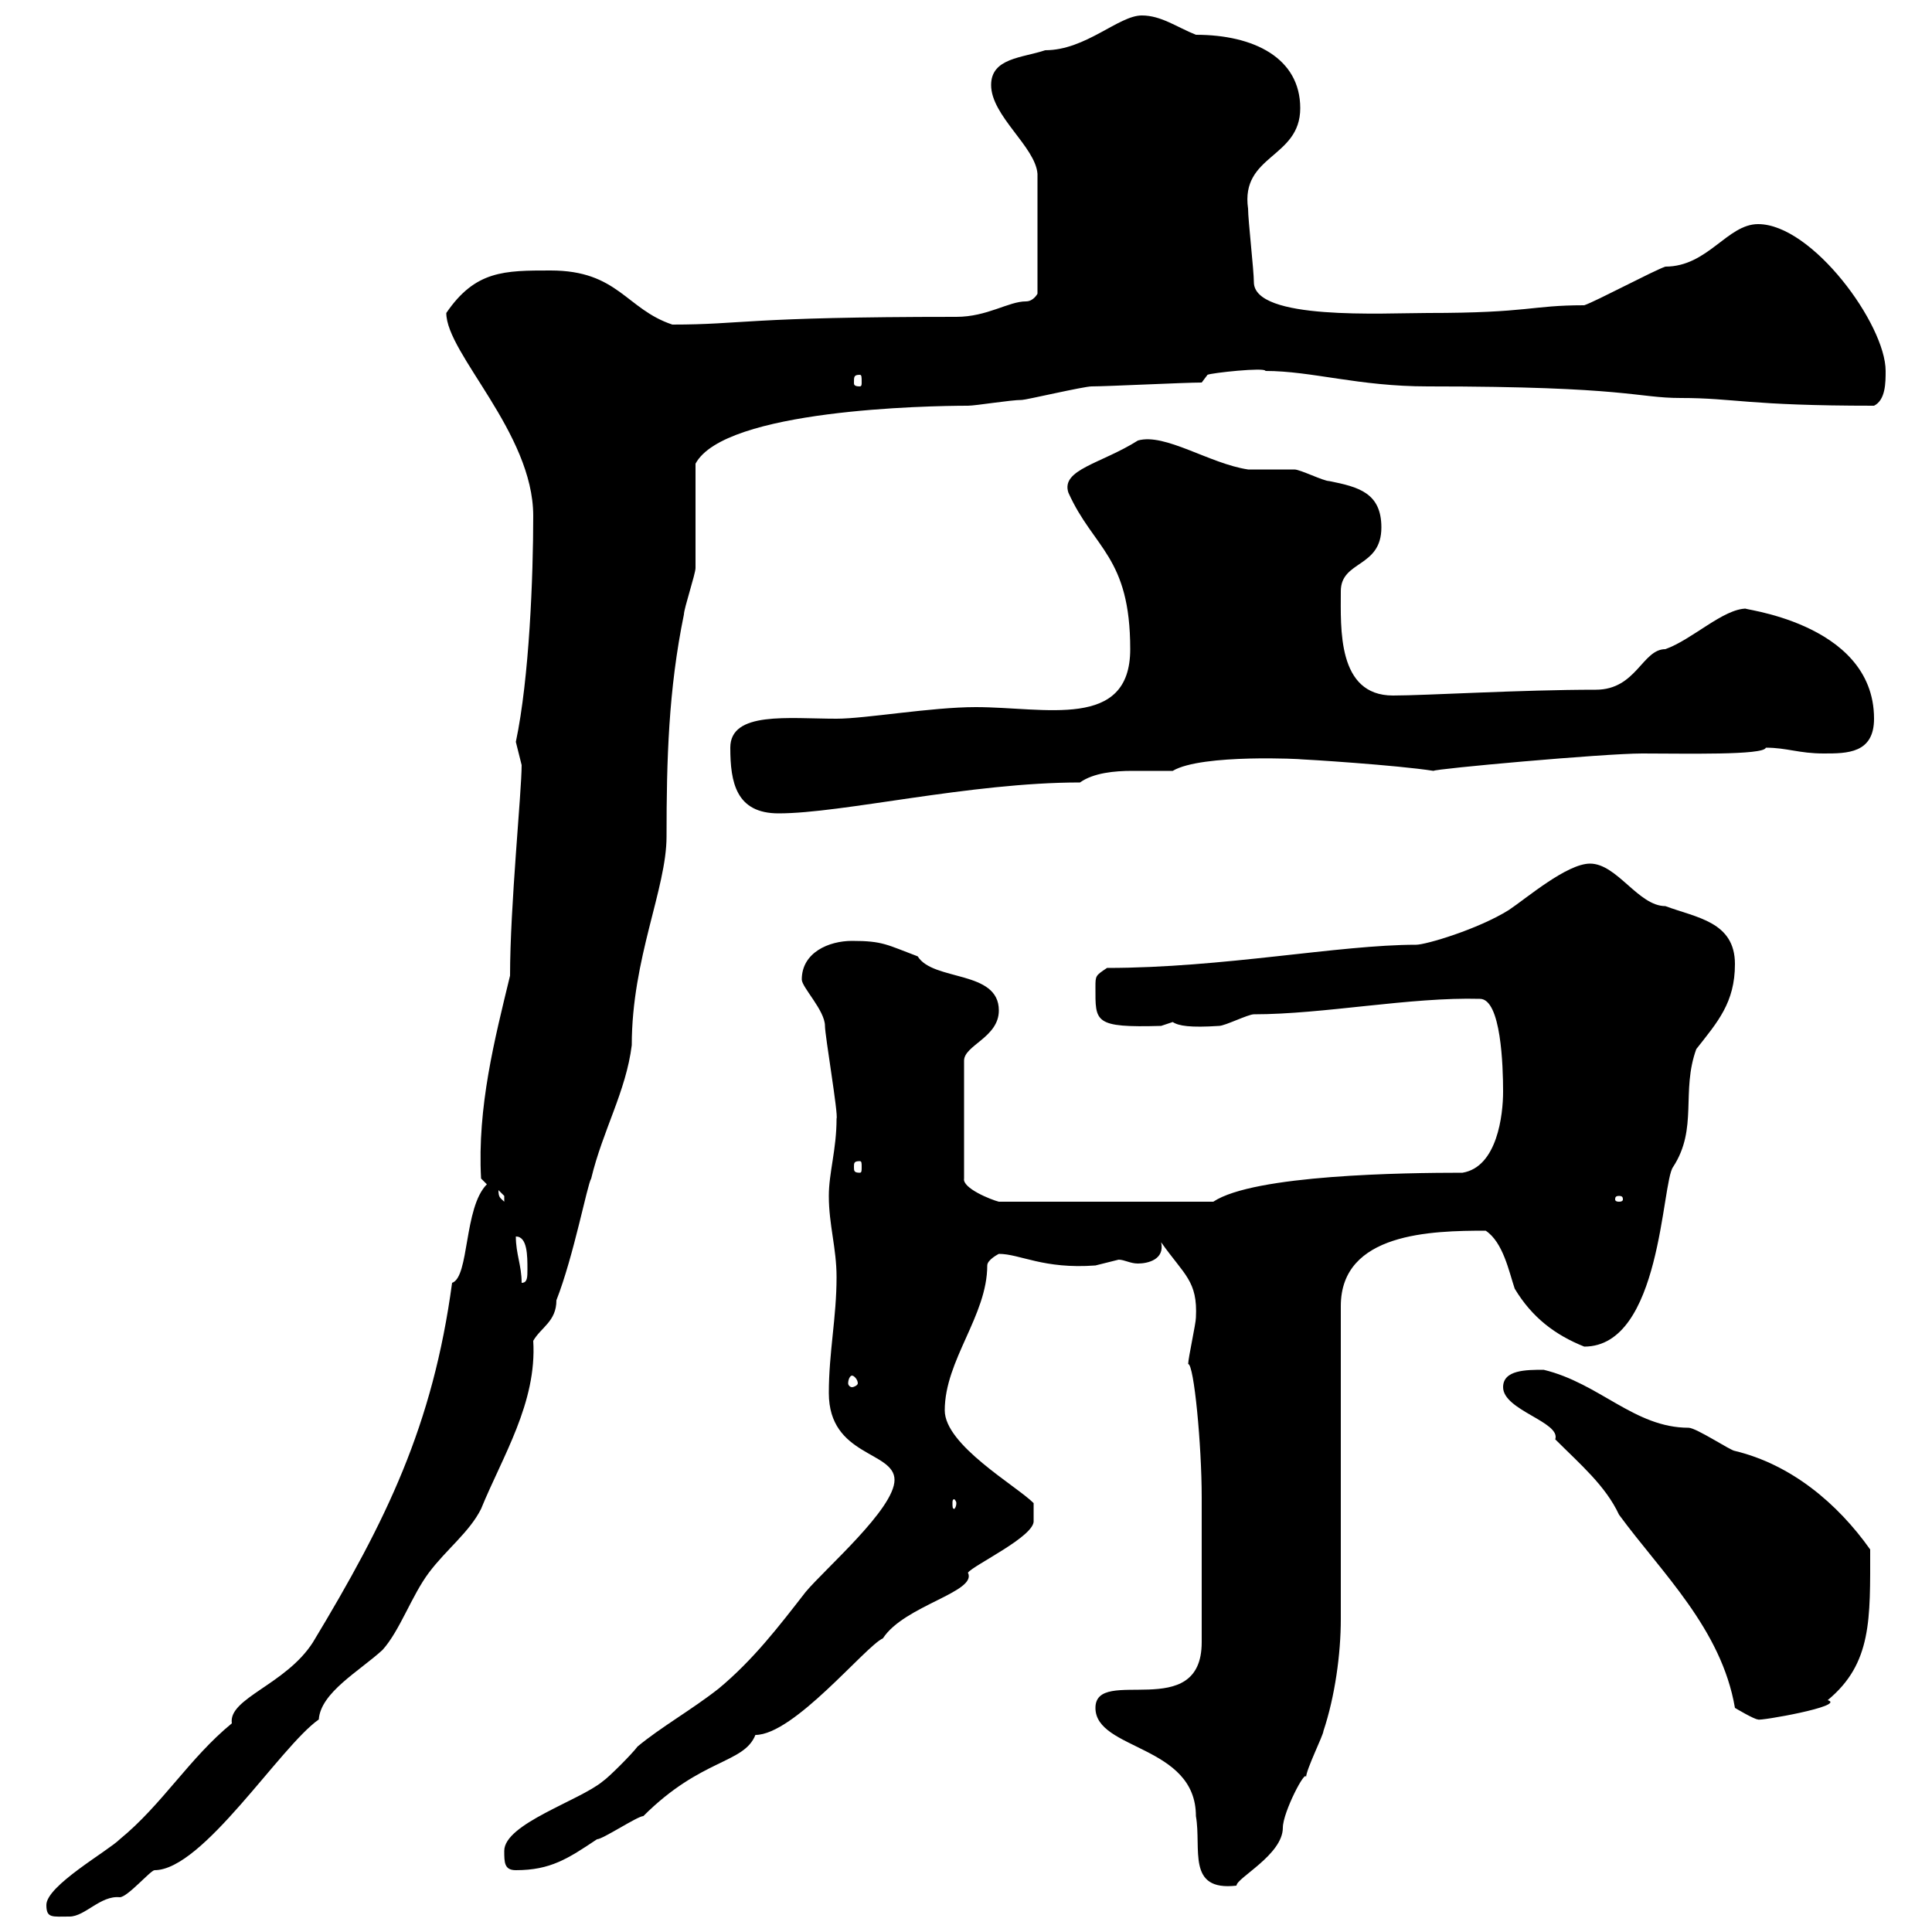 <svg xmlns="http://www.w3.org/2000/svg" xmlns:xlink="http://www.w3.org/1999/xlink" width="300" height="300"><path d="M7.20 295.80C7.20 297.90 8.10 297.60 10.80 297.60C13.20 297.60 15.60 294.30 18.60 294.60C19.80 294.60 23.40 290.40 24 290.40C31.50 290.40 43.50 271.20 49.50 267C49.80 262.80 55.80 259.50 59.40 256.20C62.10 253.20 63.90 247.80 66.60 244.20C69.30 240.60 72.90 237.90 74.70 234.30C78 226.20 83.40 217.80 82.80 208.20C84 206.10 86.40 205.20 86.40 201.90C89.10 195 91.20 183.90 91.80 183C93.60 175.50 97.20 169.50 98.10 162.30C98.10 148.80 103.50 138 103.50 129.90C103.50 117.90 103.80 107.10 106.20 95.40C106.20 94.50 108 89.10 108 88.20C108 85.50 108 74.70 108 72C112.50 63.60 144 63 150.30 63C151.50 63 156.90 62.10 158.70 62.10C159.30 62.10 168.30 60 169.50 60C171.90 60 183.90 59.40 186.60 59.40L187.50 58.20C188.10 57.90 196.50 57 196.50 57.60C203.70 57.60 210.90 60 221.70 60C252.90 60 254.10 61.80 261 61.80C269.40 61.80 271.20 63 291 63C292.80 62.10 292.80 59.40 292.80 57.60C292.80 50.40 281.40 34.80 273 34.80C268.20 34.80 265.20 41.40 258.60 41.40C256.80 42 247.80 46.80 246 47.40C237.60 47.40 237.60 48.60 221.70 48.60C214.80 48.60 194.70 49.80 194.70 43.80C194.70 42 193.80 34.20 193.80 32.40C192.60 24 201.90 24.60 201.90 16.80C201.90 9 194.70 5.40 185.70 5.40C182.70 4.20 180.30 2.40 177.30 2.40C173.70 2.40 168.60 7.80 162.30 7.80C158.70 9 153.90 9 153.90 13.20C153.90 18 160.80 22.80 161.10 27L161.10 45.60C161.10 45.60 160.50 46.80 159.30 46.80C156.60 46.80 153.30 49.20 148.50 49.20C115.50 49.20 115.50 50.40 104.40 50.40C97.20 48 96 42 85.50 42C78.30 42 73.80 42 69.30 48.60C69.30 54.90 82.80 67.20 82.80 80.10C82.80 89.40 82.20 105.30 80.10 115.20C80.10 115.20 81 118.80 81 118.80C81 123 79.20 140.70 79.20 151.50C76.80 161.40 74.10 171.90 74.70 183L75.60 183.90C72 187.50 72.90 198.30 70.20 199.20C67.20 221.40 60 236.10 48.60 255C44.40 261.60 35.40 263.70 36 267.60C29.40 273 25.20 280.20 18.60 285.60C16.80 287.40 7.20 292.80 7.20 295.80ZM170.10 265.20C170.10 271.80 185.70 270.90 185.70 282C186.60 287.10 184.20 293.70 192 292.80C192 291.60 199.20 288 199.20 283.80C199.20 281.40 202.80 274.50 202.80 276C202.80 274.80 205.50 269.40 205.50 268.80C207.30 263.40 208.20 256.80 208.20 251.40L208.20 202.80C208.20 191.40 222.30 191.10 230.70 191.10C233.40 192.90 234.30 197.40 235.20 200.10C237.90 204.60 241.50 207.30 246 209.10C258 209.10 258 183.60 259.80 181.20C263.70 175.20 261 169.50 263.40 162.90C266.70 158.70 269.40 155.70 269.40 149.70C269.40 143.10 263.40 142.50 258.60 140.70C254.40 140.70 251.10 134.10 246.90 134.10C243.30 134.10 237 139.50 234.30 141.30C229.50 144.30 221.40 146.70 219.90 146.70C207.90 146.70 189.90 150.30 171.90 150.30C170.10 151.50 170.10 151.50 170.10 153.30C170.10 158.70 169.80 159.60 180.30 159.30C180.30 159.30 182.10 158.70 182.10 158.70C183 159.30 184.80 159.60 189.30 159.30C190.20 159.30 193.80 157.50 194.70 157.50C205.50 157.50 219 154.80 229.80 155.10C233.10 155.10 233.40 165.60 233.40 169.50C233.40 173.10 232.50 181.20 227.10 182.10C218.10 182.10 194.70 182.40 188.40 186.60L155.10 186.60C153.90 186.30 149.40 184.50 149.70 183L149.70 164.70C149.70 162.30 155.10 161.10 155.10 156.90C155.10 150.60 144.90 152.40 142.50 148.50C137.70 146.70 137.10 146.10 132.30 146.10C128.70 146.10 124.50 147.90 124.50 152.10C124.50 153.30 128.10 156.90 128.10 159.30C128.10 160.80 130.20 173.10 129.90 173.70C129.90 178.50 128.70 182.10 128.70 185.70C128.70 190.20 129.90 193.80 129.90 198.30C129.90 204.60 128.70 210 128.70 216.30C128.70 226.20 138.90 225.30 138.90 229.80C138.90 234.30 128.10 243.60 125.10 247.20C120.90 252.60 117 257.70 111.60 262.20C107.40 265.50 102.60 268.20 99 271.20C98.10 272.40 94.50 276 93.60 276.60C90 279.60 78.30 283.20 78.30 287.40C78.30 289.20 78.30 290.40 80.10 290.40C85.50 290.40 88.20 288.60 92.70 285.60C93.60 285.60 99 282 99.90 282C108.90 273 115.50 273.90 117.30 269.40C123.30 269.40 134.40 255.60 137.10 254.40C140.40 249.30 151.80 247.20 150.30 244.20C151.20 243 160.80 238.50 160.50 236.10L160.50 233.40C157.80 230.70 146.70 224.40 146.70 219C146.70 211.20 153.30 204.30 153.30 196.50C153.30 195.60 155.10 194.70 155.10 194.70C158.40 194.70 162 197.10 170.10 196.50C170.10 196.50 173.70 195.60 173.70 195.60C174.60 195.60 175.50 196.20 176.70 196.20C178.20 196.20 180.90 195.60 180.30 192.90C183.90 198 186 198.90 185.70 204.60C185.70 205.50 184.50 210.90 184.50 211.80C185.40 211.80 186.60 224.40 186.60 232.50L186.60 255C186.60 267.60 170.10 258.60 170.10 265.20ZM233.40 215.40C233.40 219 242.40 220.80 241.50 223.50C245.40 227.40 249.30 230.70 251.40 235.20C258 244.20 267.30 252.90 269.40 265.20C269.40 265.20 272.40 267 273 267C273 267.30 286.80 264.90 283.80 264C290.70 258.30 290.40 251.40 290.40 240.60C285.30 233.40 278.10 227.40 269.40 225.30C268.80 225.30 263.40 221.70 262.20 221.70C253.80 221.70 248.40 214.80 239.70 212.70C237 212.70 233.40 212.70 233.40 215.40ZM148.50 233.40C148.50 234 148.20 234.30 148.20 234.30C147.90 234.30 147.90 234 147.90 233.40C147.90 233.10 147.90 232.80 148.20 232.80C148.20 232.80 148.50 233.10 148.50 233.40ZM132.30 213.60C132.60 213.60 133.20 214.20 133.20 214.80C133.20 215.10 132.60 215.40 132.30 215.40C132 215.40 131.70 215.10 131.70 214.80C131.70 214.20 132 213.60 132.30 213.60ZM80.10 192C81.90 192 81.90 195 81.90 197.10C81.90 198.30 81.90 199.20 81 199.20C81 196.50 80.10 194.70 80.10 192ZM77.40 184.80C77.40 184.80 78.30 185.70 78.30 185.70C78.30 186.60 78.30 186.60 78.30 186.60C77.70 186 77.40 186 77.40 184.80ZM251.40 185.70C252 185.70 252 186 252 186.30C252 186.30 252 186.60 251.40 186.60C250.80 186.60 250.80 186.30 250.80 186.30C250.80 186 250.80 185.70 251.40 185.70ZM133.50 180.30C133.80 180.30 133.80 180.60 133.80 181.20C133.80 181.80 133.80 182.10 133.50 182.10C132.60 182.10 132.60 181.80 132.60 181.20C132.60 180.60 132.60 180.30 133.50 180.30ZM113.40 116.10C113.40 121.50 114.30 126.30 120.90 126.30C130.80 126.30 150.60 121.50 167.70 121.50C169.80 120 173.10 119.70 175.80 119.70C178.50 119.70 180.60 119.70 182.10 119.70C186.60 117 202.80 117.90 201.90 117.90C202.50 117.90 216.90 118.80 222.60 119.70C222.60 119.40 249 117 255 117C261.60 117 273.90 117.30 274.20 116.10C277.50 116.10 279.30 117 283.20 117C286.80 117 291 117 291 111.60C291 96.30 269.10 94.50 271.20 94.50C267.60 94.50 262.80 99.30 258.60 100.80C255 100.80 254.10 107.10 247.80 107.10C236.10 107.10 221.40 108 216.30 108C207.60 108 208.20 97.50 208.20 91.80C208.20 87 214.50 88.20 214.50 81.90C214.50 76.50 210.90 75.60 206.40 74.70C205.50 74.70 201.90 72.90 201 72.90C200.10 72.90 194.70 72.90 193.80 72.90C187.80 72 180.90 67.20 176.70 68.40C171 72 164.70 72.90 165.90 76.50C169.80 85.20 175.50 86.40 175.50 100.80C175.50 113.40 162.30 109.80 151.50 109.80C144.60 109.80 134.40 111.60 129.90 111.60C122.40 111.60 113.40 110.40 113.40 116.10ZM133.50 58.20C133.80 58.20 133.80 58.50 133.80 59.40C133.80 59.70 133.80 60 133.50 60C132.60 60 132.60 59.70 132.60 59.40C132.60 58.50 132.60 58.20 133.50 58.20Z"/></svg>